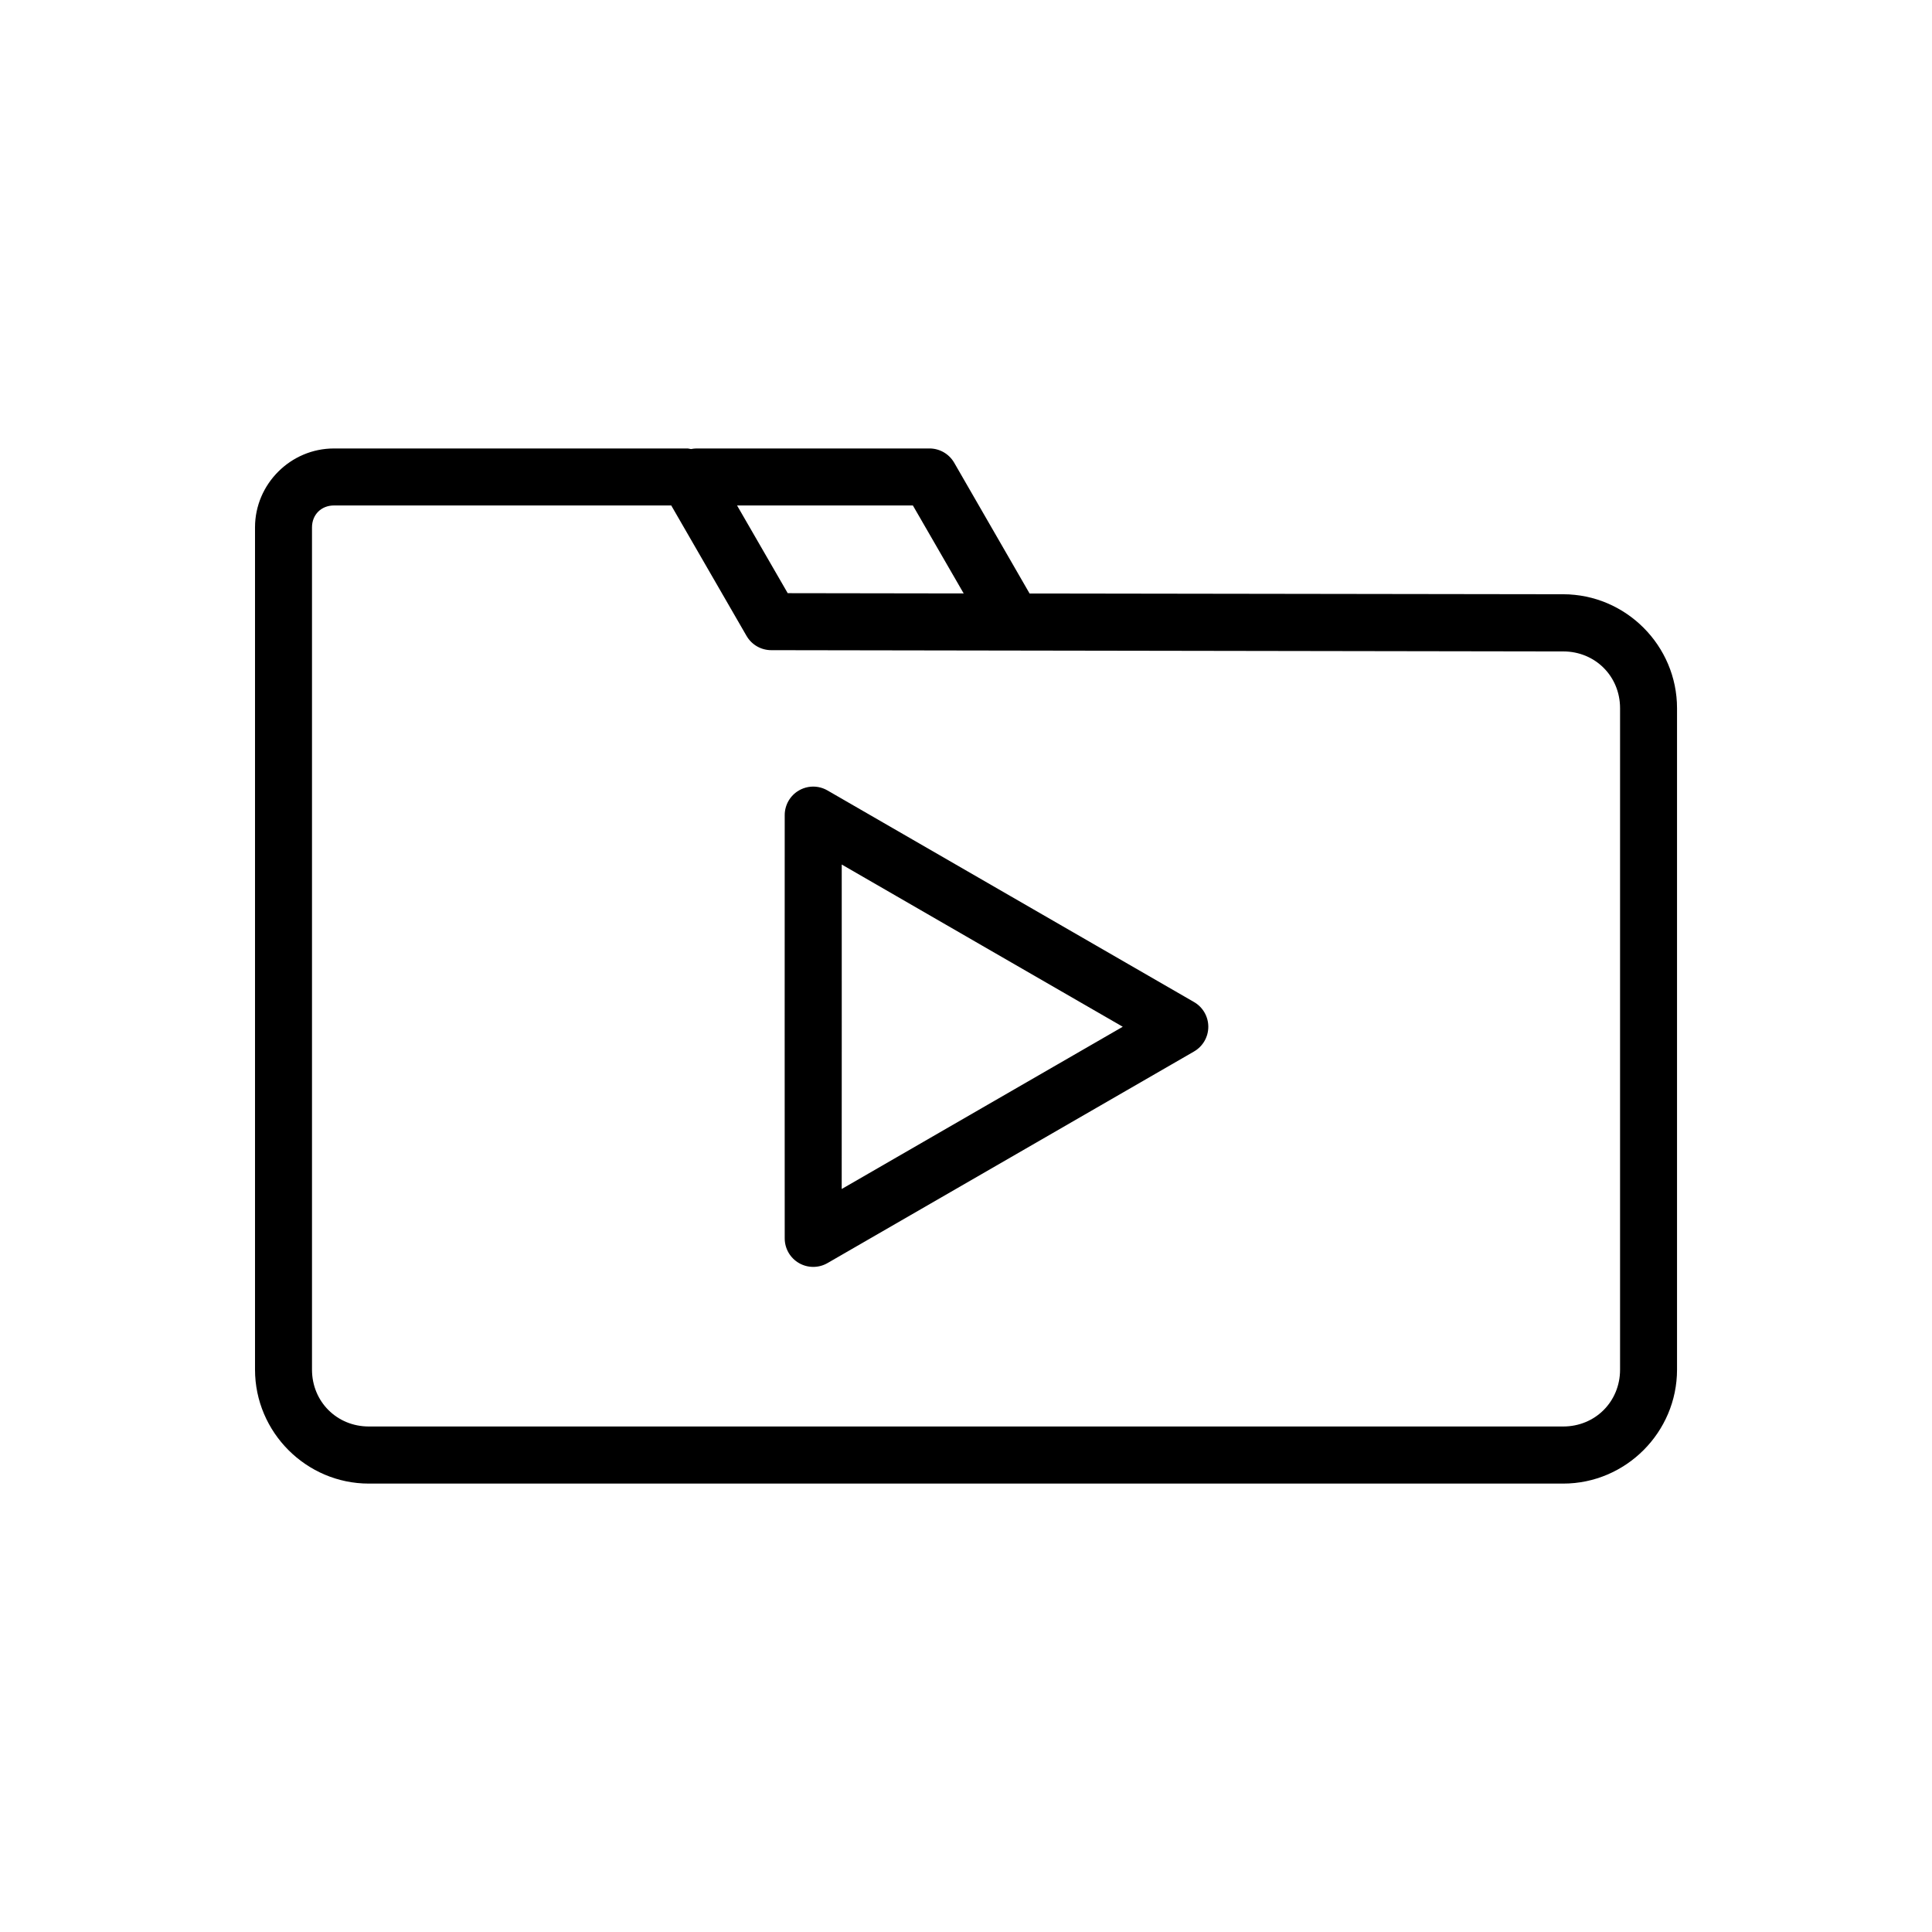 <?xml version="1.0" encoding="UTF-8"?>
<!-- The Best Svg Icon site in the world: iconSvg.co, Visit us! https://iconsvg.co -->
<svg fill="#000000" width="800px" height="800px" version="1.1" viewBox="144 144 512 512" xmlns="http://www.w3.org/2000/svg">
 <path d="m232.48 262.85c-11.465 0-20.898 9.434-20.898 20.898v223.22c0 16.586 13.57 30.199 30.16 30.199h316.52c16.59 0 30.168-13.609 30.168-30.199v-175.28c0-16.59-13.582-30.199-30.168-30.199l-141.41-0.203-19.996-34.68c-1.355-2.328-3.848-3.762-6.543-3.758h-61.738c-0.484 0.008-0.969 0.059-1.445 0.156-0.281-0.066-0.566-0.121-0.855-0.156zm0 15.105h89.406l19.965 34.586h0.004c1.355 2.336 3.852 3.766 6.551 3.762l209.83 0.336v-0.004h0.031c8.473 0 15.066 6.582 15.066 15.055v175.28c0 8.473-6.594 15.066-15.066 15.066h-316.52c-8.473 0-15.066-6.59-15.066-15.066v-223.21c0-3.356 2.449-5.805 5.805-5.805zm106.85 0h46.594l13.461 23.312-46.633-0.07zm18.863 74.617h0.004c-0.871 0.156-1.707 0.461-2.473 0.906-2.332 1.352-3.769 3.844-3.766 6.543l-0.012 56.078 0.012 56.09v-0.004c0 2.699 1.441 5.195 3.777 6.543 2.34 1.352 5.219 1.352 7.559 0.004l48.57-28.035 48.57-28.043v-0.004c2.34-1.348 3.781-3.844 3.781-6.547 0-2.703-1.441-5.199-3.781-6.547l-48.582-28.043-48.559-28.035c-1.543-0.895-3.348-1.215-5.098-0.906zm8.875 20.535 37.227 21.5 37.246 21.492-37.246 21.5-37.234 21.5 0.012-43z"/>
</svg>